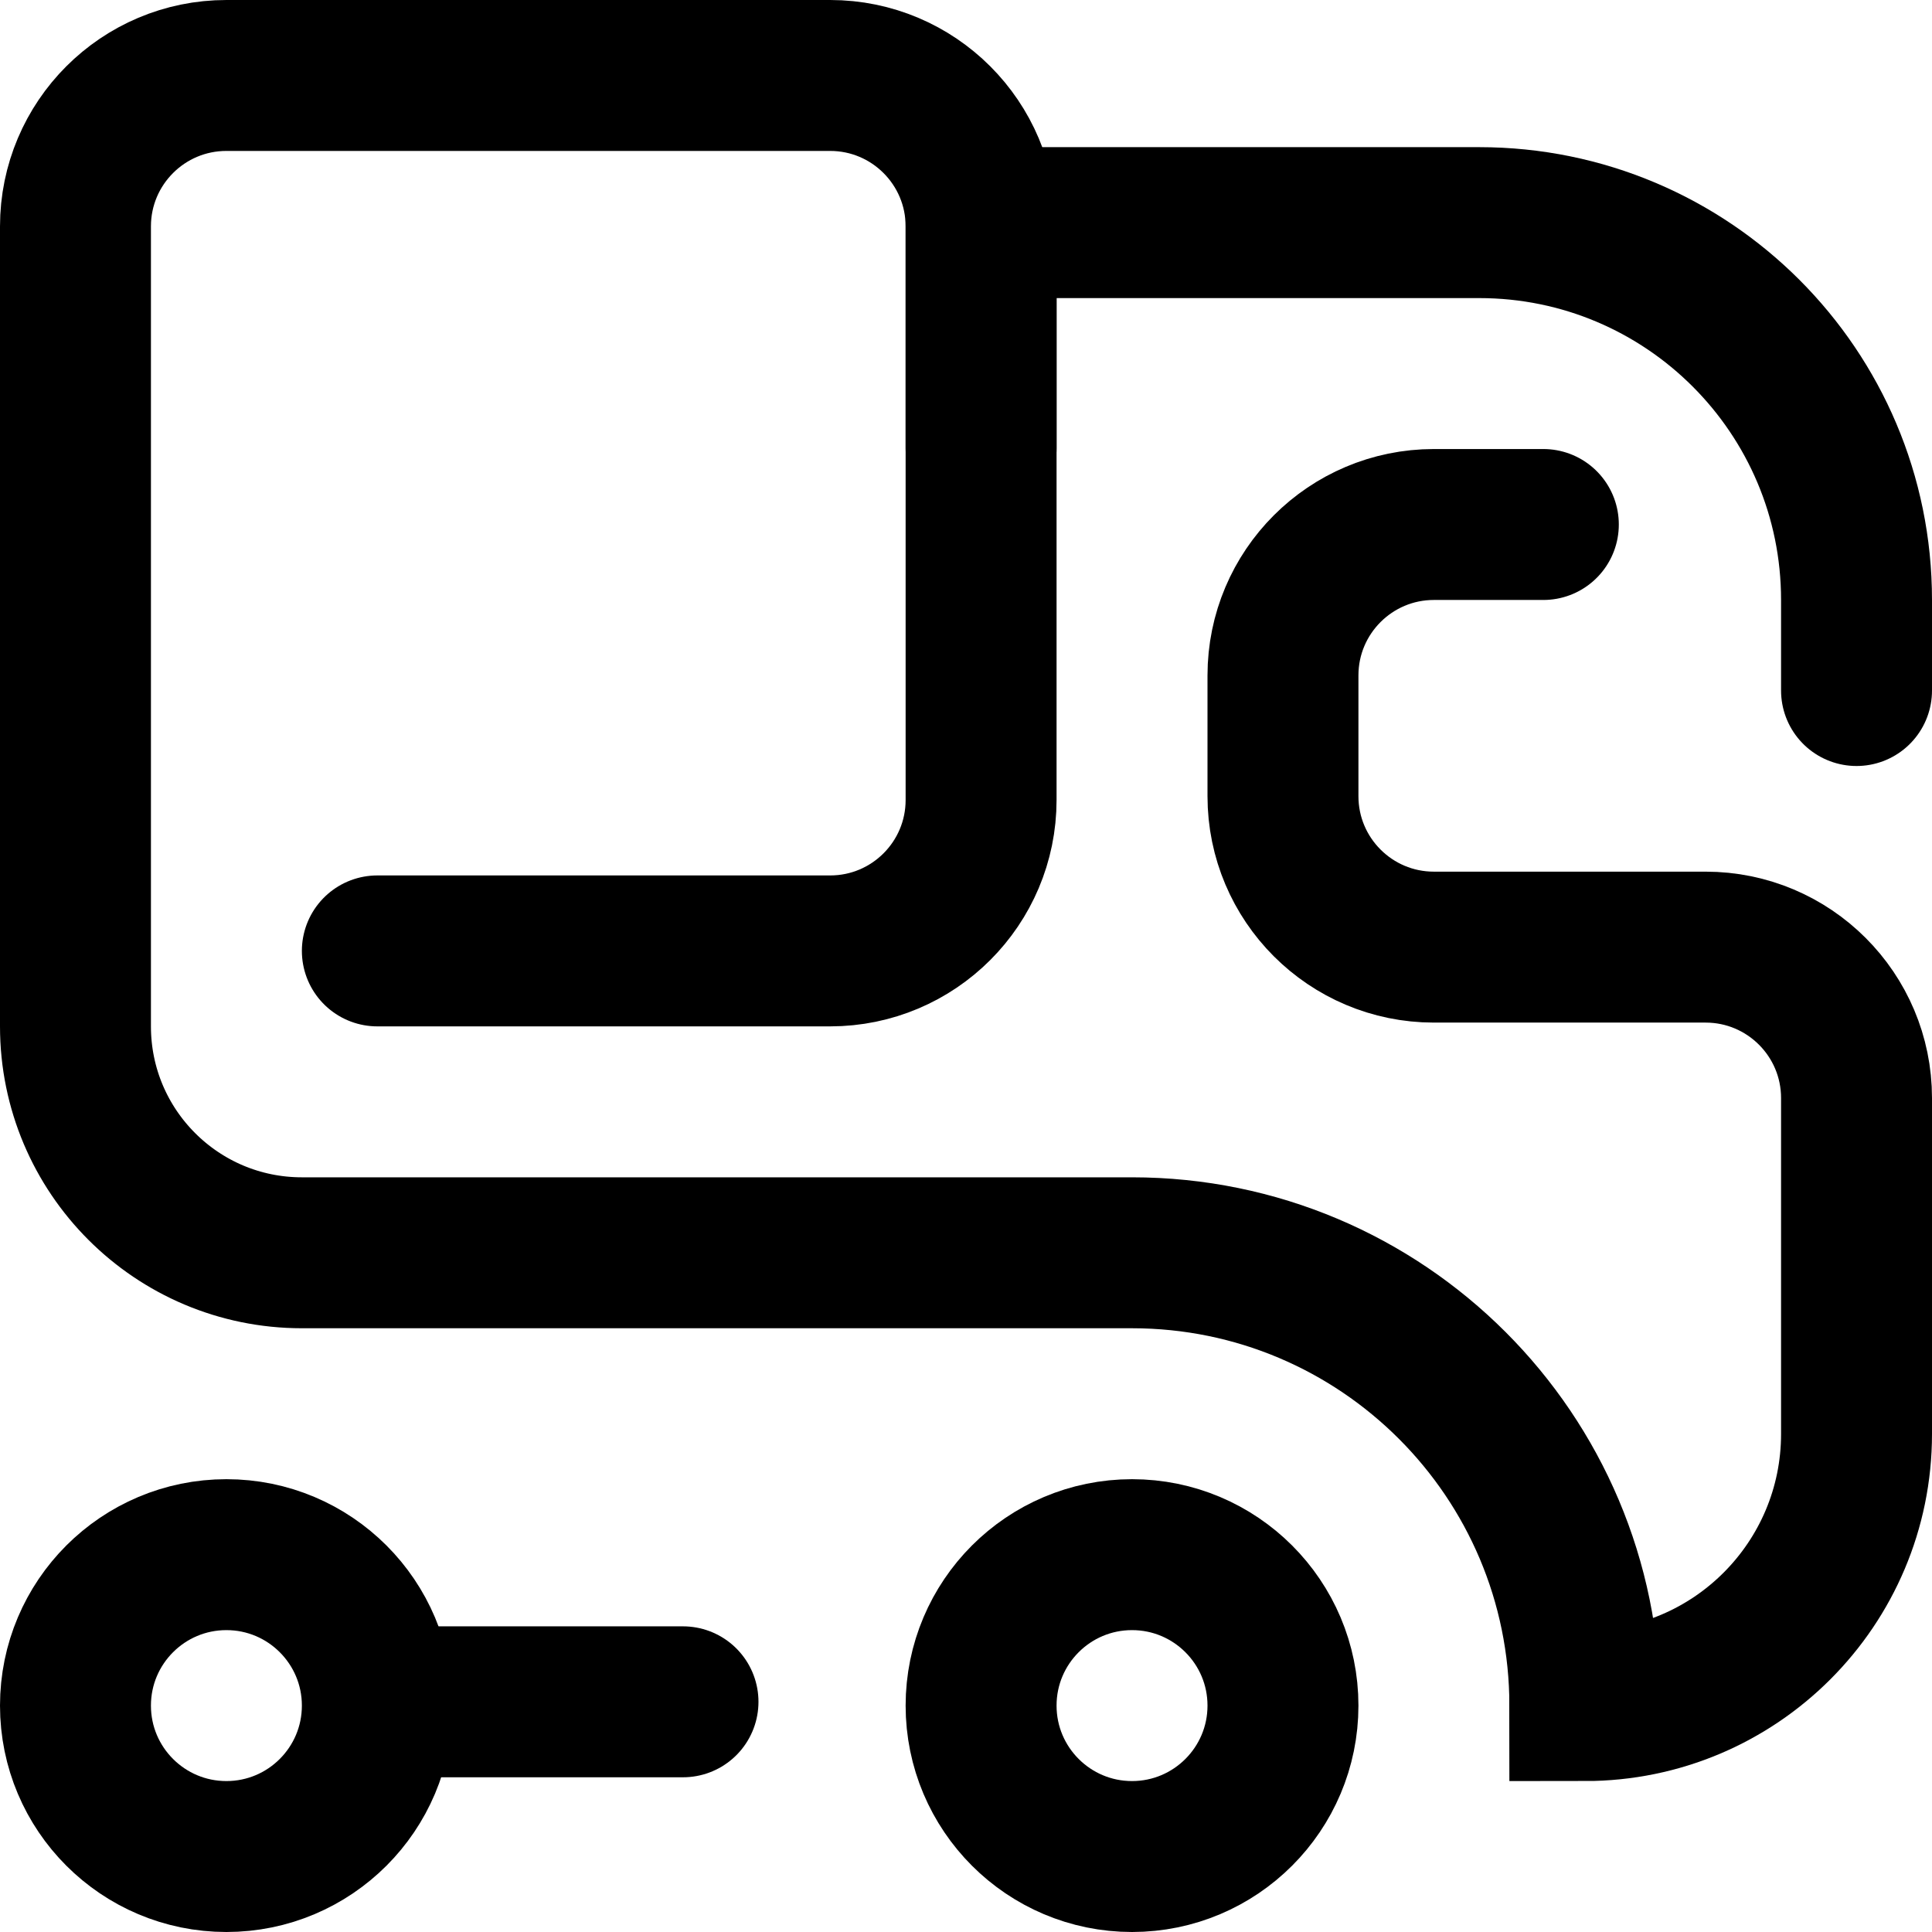 <?xml version="1.0" encoding="utf-8"?>
<svg xmlns="http://www.w3.org/2000/svg" fill="none" height="100%" overflow="visible" preserveAspectRatio="none" style="display: block;" viewBox="0 0 48 48" width="100%">
<g id="Frame">
<g clip-path="url(#clip0_0_5494)" id="Layer_1">
<g id="Group">
<path d="M38.344 13.031H35.625C33.554 13.031 31.875 14.71 31.875 16.781V19.781C31.875 21.852 33.554 23.531 35.625 23.531H42.375C44.446 23.531 46.125 25.21 46.125 27.281V35.625C46.125 39.353 43.103 42.375 39.375 42.375C39.375 36.162 34.338 31.125 28.125 31.125H7.5C4.393 31.125 1.875 28.607 1.875 25.5V5.625C1.875 3.554 3.554 1.875 5.625 1.875H20.625C22.696 1.875 24.375 3.554 24.375 5.625V11.133" id="Vector" stroke="black" stroke-linecap="round" stroke-width="3.75" style="stroke:black;stroke-opacity:1;"/>
<path d="M46.125 17.156V14.906C46.125 9.729 41.928 5.531 36.75 5.531H24.375V19.875C24.375 21.946 22.696 23.625 20.625 23.625H9.375" id="Vector_2" stroke="black" stroke-linecap="round" stroke-width="3.75" style="stroke:black;stroke-opacity:1;"/>
<path d="M5.625 46.125C7.696 46.125 9.375 44.446 9.375 42.375C9.375 40.304 7.696 38.625 5.625 38.625C3.554 38.625 1.875 40.304 1.875 42.375C1.875 44.446 3.554 46.125 5.625 46.125Z" id="Vector_3" stroke="black" stroke-linecap="round" stroke-width="3.75" style="stroke:black;stroke-opacity:1;"/>
<path d="M28.125 46.125C30.196 46.125 31.875 44.446 31.875 42.375C31.875 40.304 30.196 38.625 28.125 38.625C26.054 38.625 24.375 40.304 24.375 42.375C24.375 44.446 26.054 46.125 28.125 46.125Z" id="Vector_4" stroke="black" stroke-linecap="round" stroke-width="3.75" style="stroke:black;stroke-opacity:1;"/>
<path d="M16.969 42.281H10.781" id="Vector_5" stroke="black" stroke-linecap="round" stroke-width="3.75" style="stroke:black;stroke-opacity:1;"/>
</g>
</g>
</g>
<defs>
<clipPath id="clip0_0_5494">
<rect fill="white" height="48" style="fill:white;fill-opacity:1;" width="48"/>
</clipPath>
</defs>
</svg>